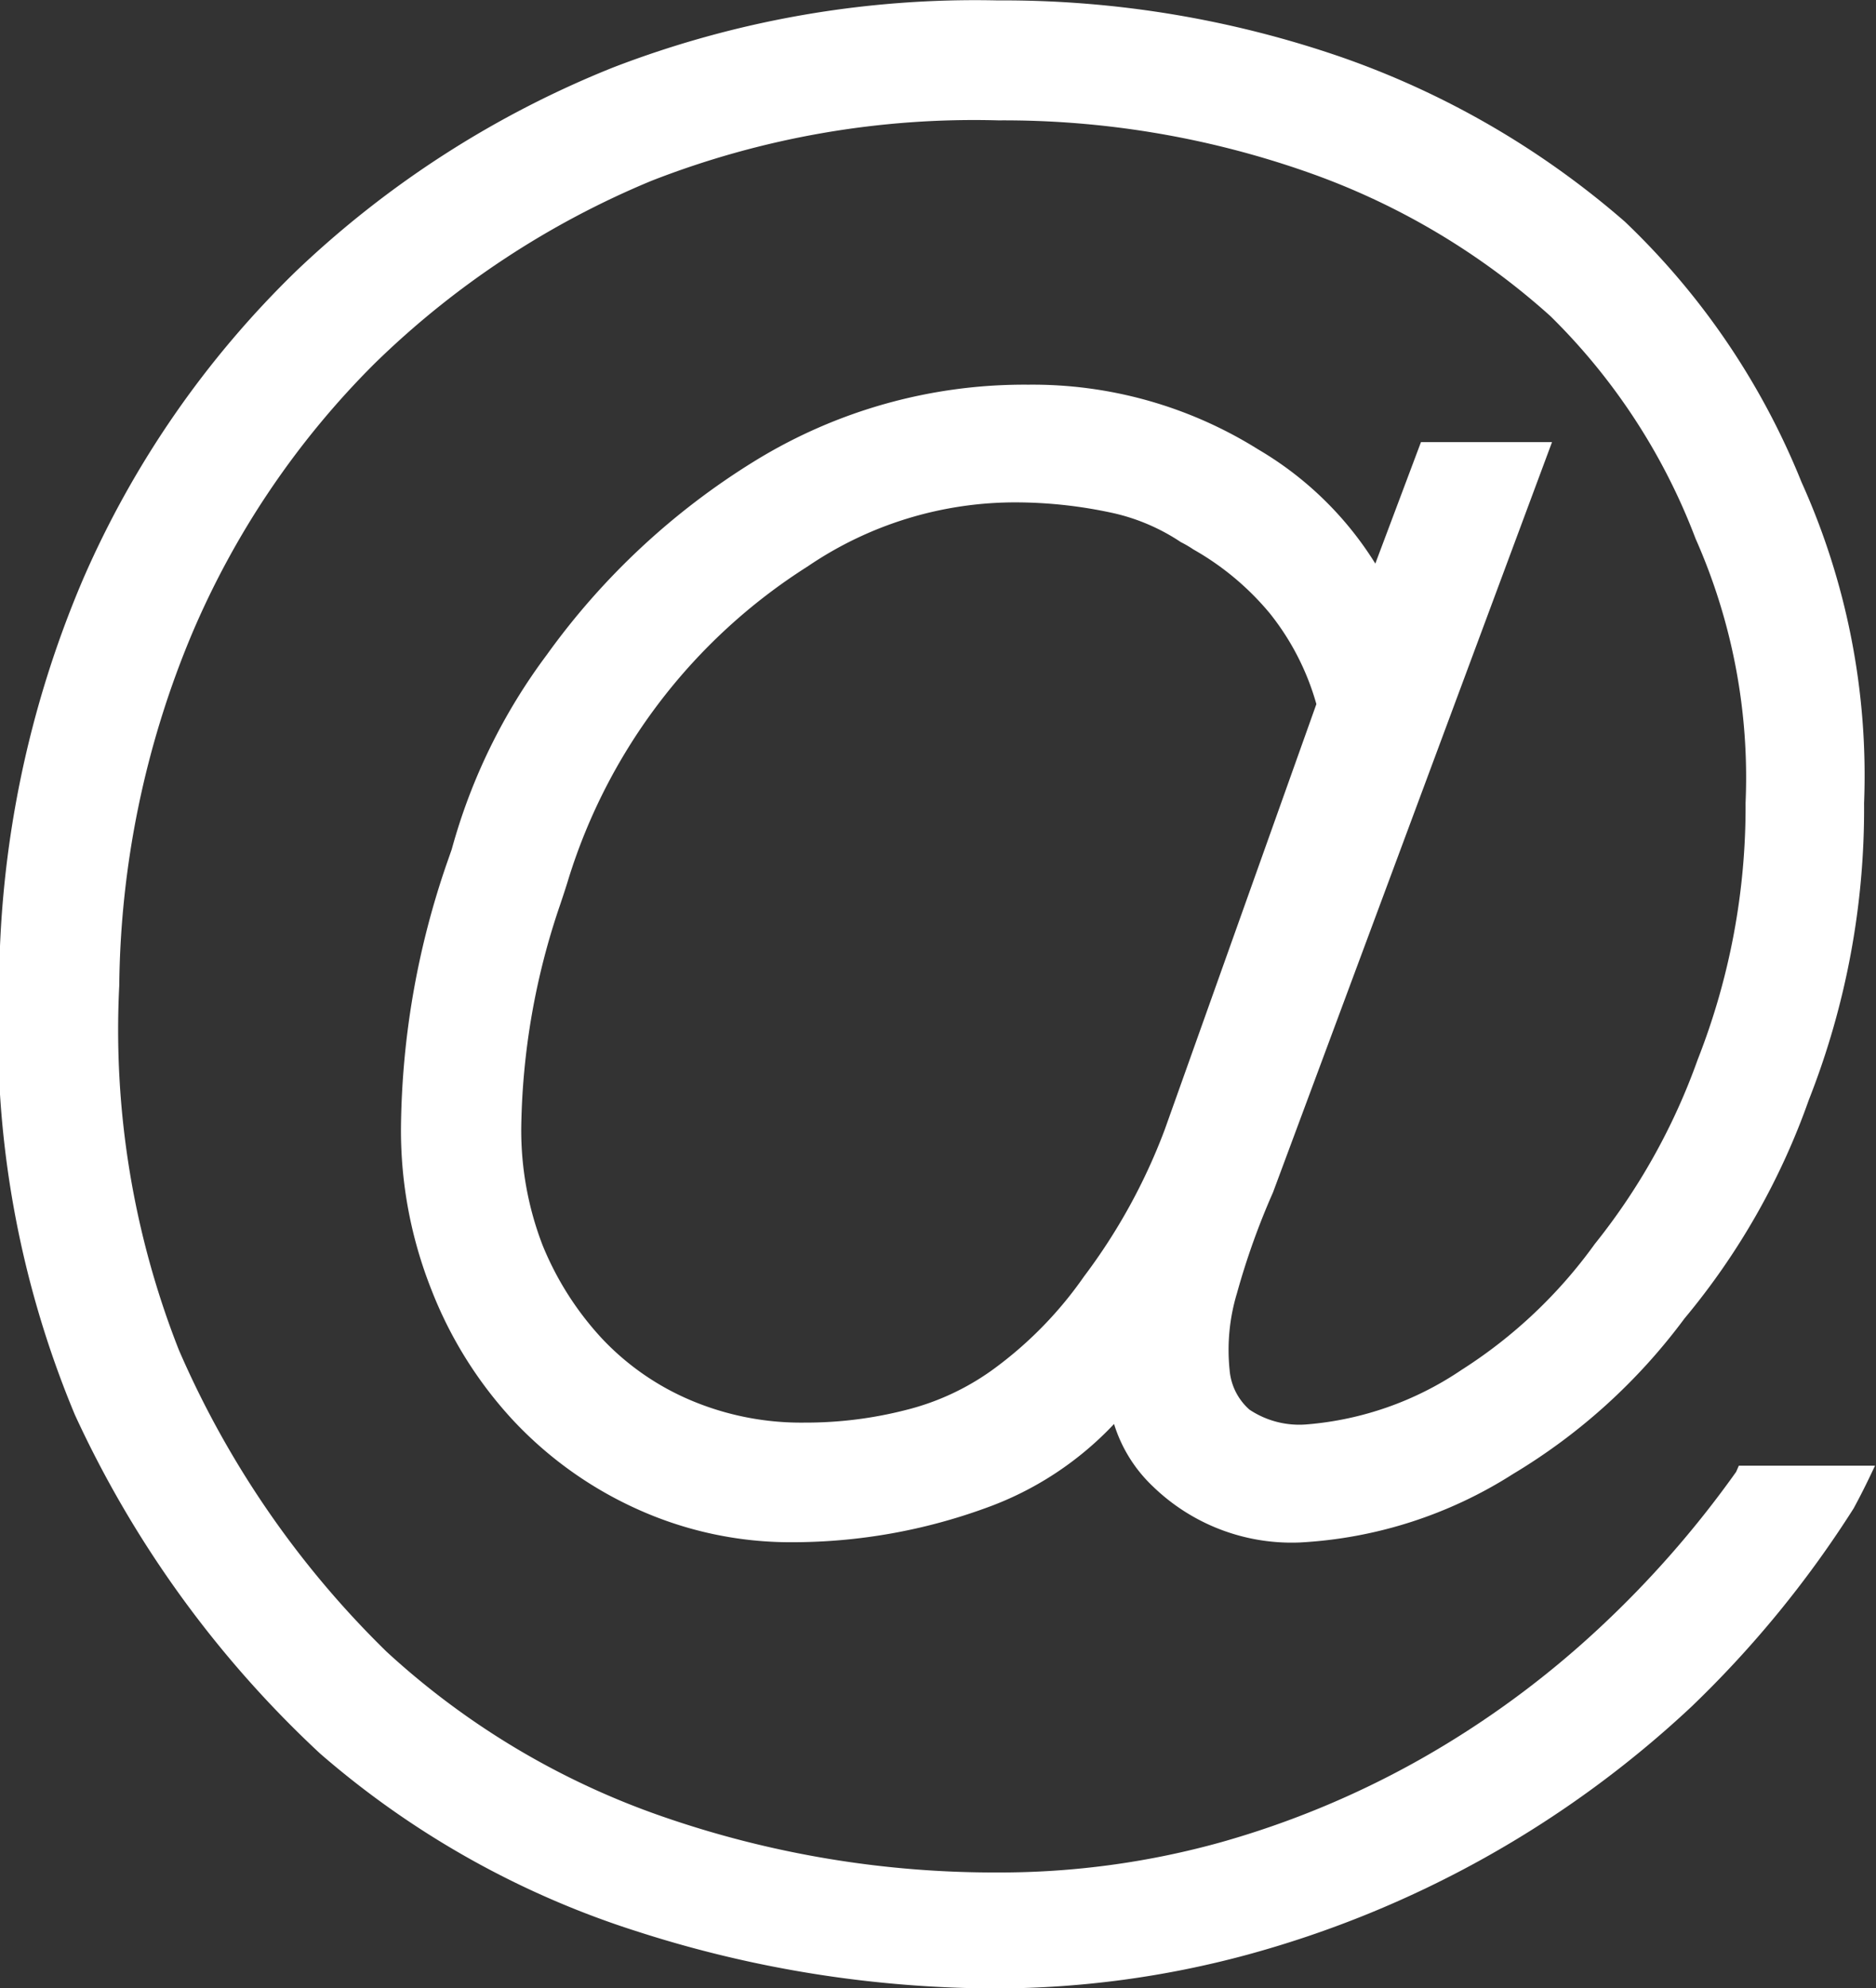 <svg xmlns="http://www.w3.org/2000/svg" viewBox="4969.241 3948.309 27.371 29.003"><rect x="4969.241" y="3948.309" width="27.371" height="29.003" fill="#333333" stroke="none"/><defs><style>.a{fill:#fff;}</style></defs><g transform="translate(4839.4 3889.309)"><path class="a" d="M153.93,142.473a14.894,14.894,0,0,1-2.02,2.3,13.753,13.753,0,0,1-2.546,1.869,13.22,13.22,0,0,1-2.954,1.235,12.025,12.025,0,0,1-3.255.44,14.769,14.769,0,0,1-4.888-.816,11.5,11.5,0,0,1-4.028-2.406,13.835,13.835,0,0,1-3.029-4.4,12.748,12.748,0,0,1-.87-5.317,13.6,13.6,0,0,1,1.053-5.113,12.411,12.411,0,0,1,2.675-3.964,12.777,12.777,0,0,1,4.039-2.664,12.93,12.93,0,0,1,5.059-.881,13.369,13.369,0,0,1,4.5.752,10.479,10.479,0,0,1,3.556,2.105,9.052,9.052,0,0,1,2.116,3.244,8.592,8.592,0,0,1,.73,3.856,10.072,10.072,0,0,1-.7,3.749,9.272,9.272,0,0,1-1.5,2.686,7.065,7.065,0,0,1-1.944,1.837,4.706,4.706,0,0,1-2.256.795,1.308,1.308,0,0,1-.838-.215.863.863,0,0,1-.29-.58,2.854,2.854,0,0,1,.107-1.117,10.726,10.726,0,0,1,.526-1.472l4.071-10.946h-1.912l-.666,1.772a4.977,4.977,0,0,0-1.708-1.665,6.2,6.2,0,0,0-3.352-.945,7.5,7.5,0,0,0-4,1.117,10.536,10.536,0,0,0-3.029,2.825,8.466,8.466,0,0,0-1.386,2.836l-.064.183a12.153,12.153,0,0,0-.677,3.889,6.3,6.3,0,0,0,.44,2.342,6,6,0,0,0,1.192,1.912,5.67,5.67,0,0,0,1.815,1.3,5.429,5.429,0,0,0,2.288.483,8.247,8.247,0,0,0,2.8-.5,4.778,4.778,0,0,0,1.869-1.225,2.113,2.113,0,0,0,.569.913,2.908,2.908,0,0,0,2.138.816,6.413,6.413,0,0,0,3.115-1,8.631,8.631,0,0,0,2.5-2.267,10.359,10.359,0,0,0,1.815-3.19,11.574,11.574,0,0,0,.806-4.329,10.4,10.4,0,0,0-.913-4.684,10.828,10.828,0,0,0-2.578-3.8,12.629,12.629,0,0,0-4.136-2.4,15.121,15.121,0,0,0-5.017-.827,14.7,14.7,0,0,0-5.607.978,14.509,14.509,0,0,0-4.619,2.965,14.082,14.082,0,0,0-3.115,4.5,15.24,15.24,0,0,0-1.225,5.919,14.5,14.5,0,0,0,1.106,6.273,15.706,15.706,0,0,0,3.577,4.941,13.1,13.1,0,0,0,4.641,2.6,17.135,17.135,0,0,0,5.242.827,14.111,14.111,0,0,0,3.652-.494,15.393,15.393,0,0,0,6.477-3.62,15.558,15.558,0,0,0,2.363-2.89c.14-.258.236-.462.312-.623h-1.987Zm-9.517-2.847a5.707,5.707,0,0,1-1.268,1.311,3.683,3.683,0,0,1-1.332.634,5.872,5.872,0,0,1-1.472.183,4.131,4.131,0,0,1-1.654-.322,3.82,3.82,0,0,1-1.3-.9,4.487,4.487,0,0,1-.87-1.364,4.66,4.66,0,0,1-.312-1.719,10.447,10.447,0,0,1,.569-3.255c.043-.129.086-.258.118-.365a8.313,8.313,0,0,1,3.491-4.565,5.383,5.383,0,0,1,3.061-.935,6.677,6.677,0,0,1,1.418.161,2.941,2.941,0,0,1,.967.419,1.615,1.615,0,0,1,.183.107,4.02,4.02,0,0,1,1.117.935,3.737,3.737,0,0,1,.677,1.321l-2.213,6.209A8.537,8.537,0,0,1,144.412,139.627Z" transform="translate(1.241 -62)"/></g></svg>